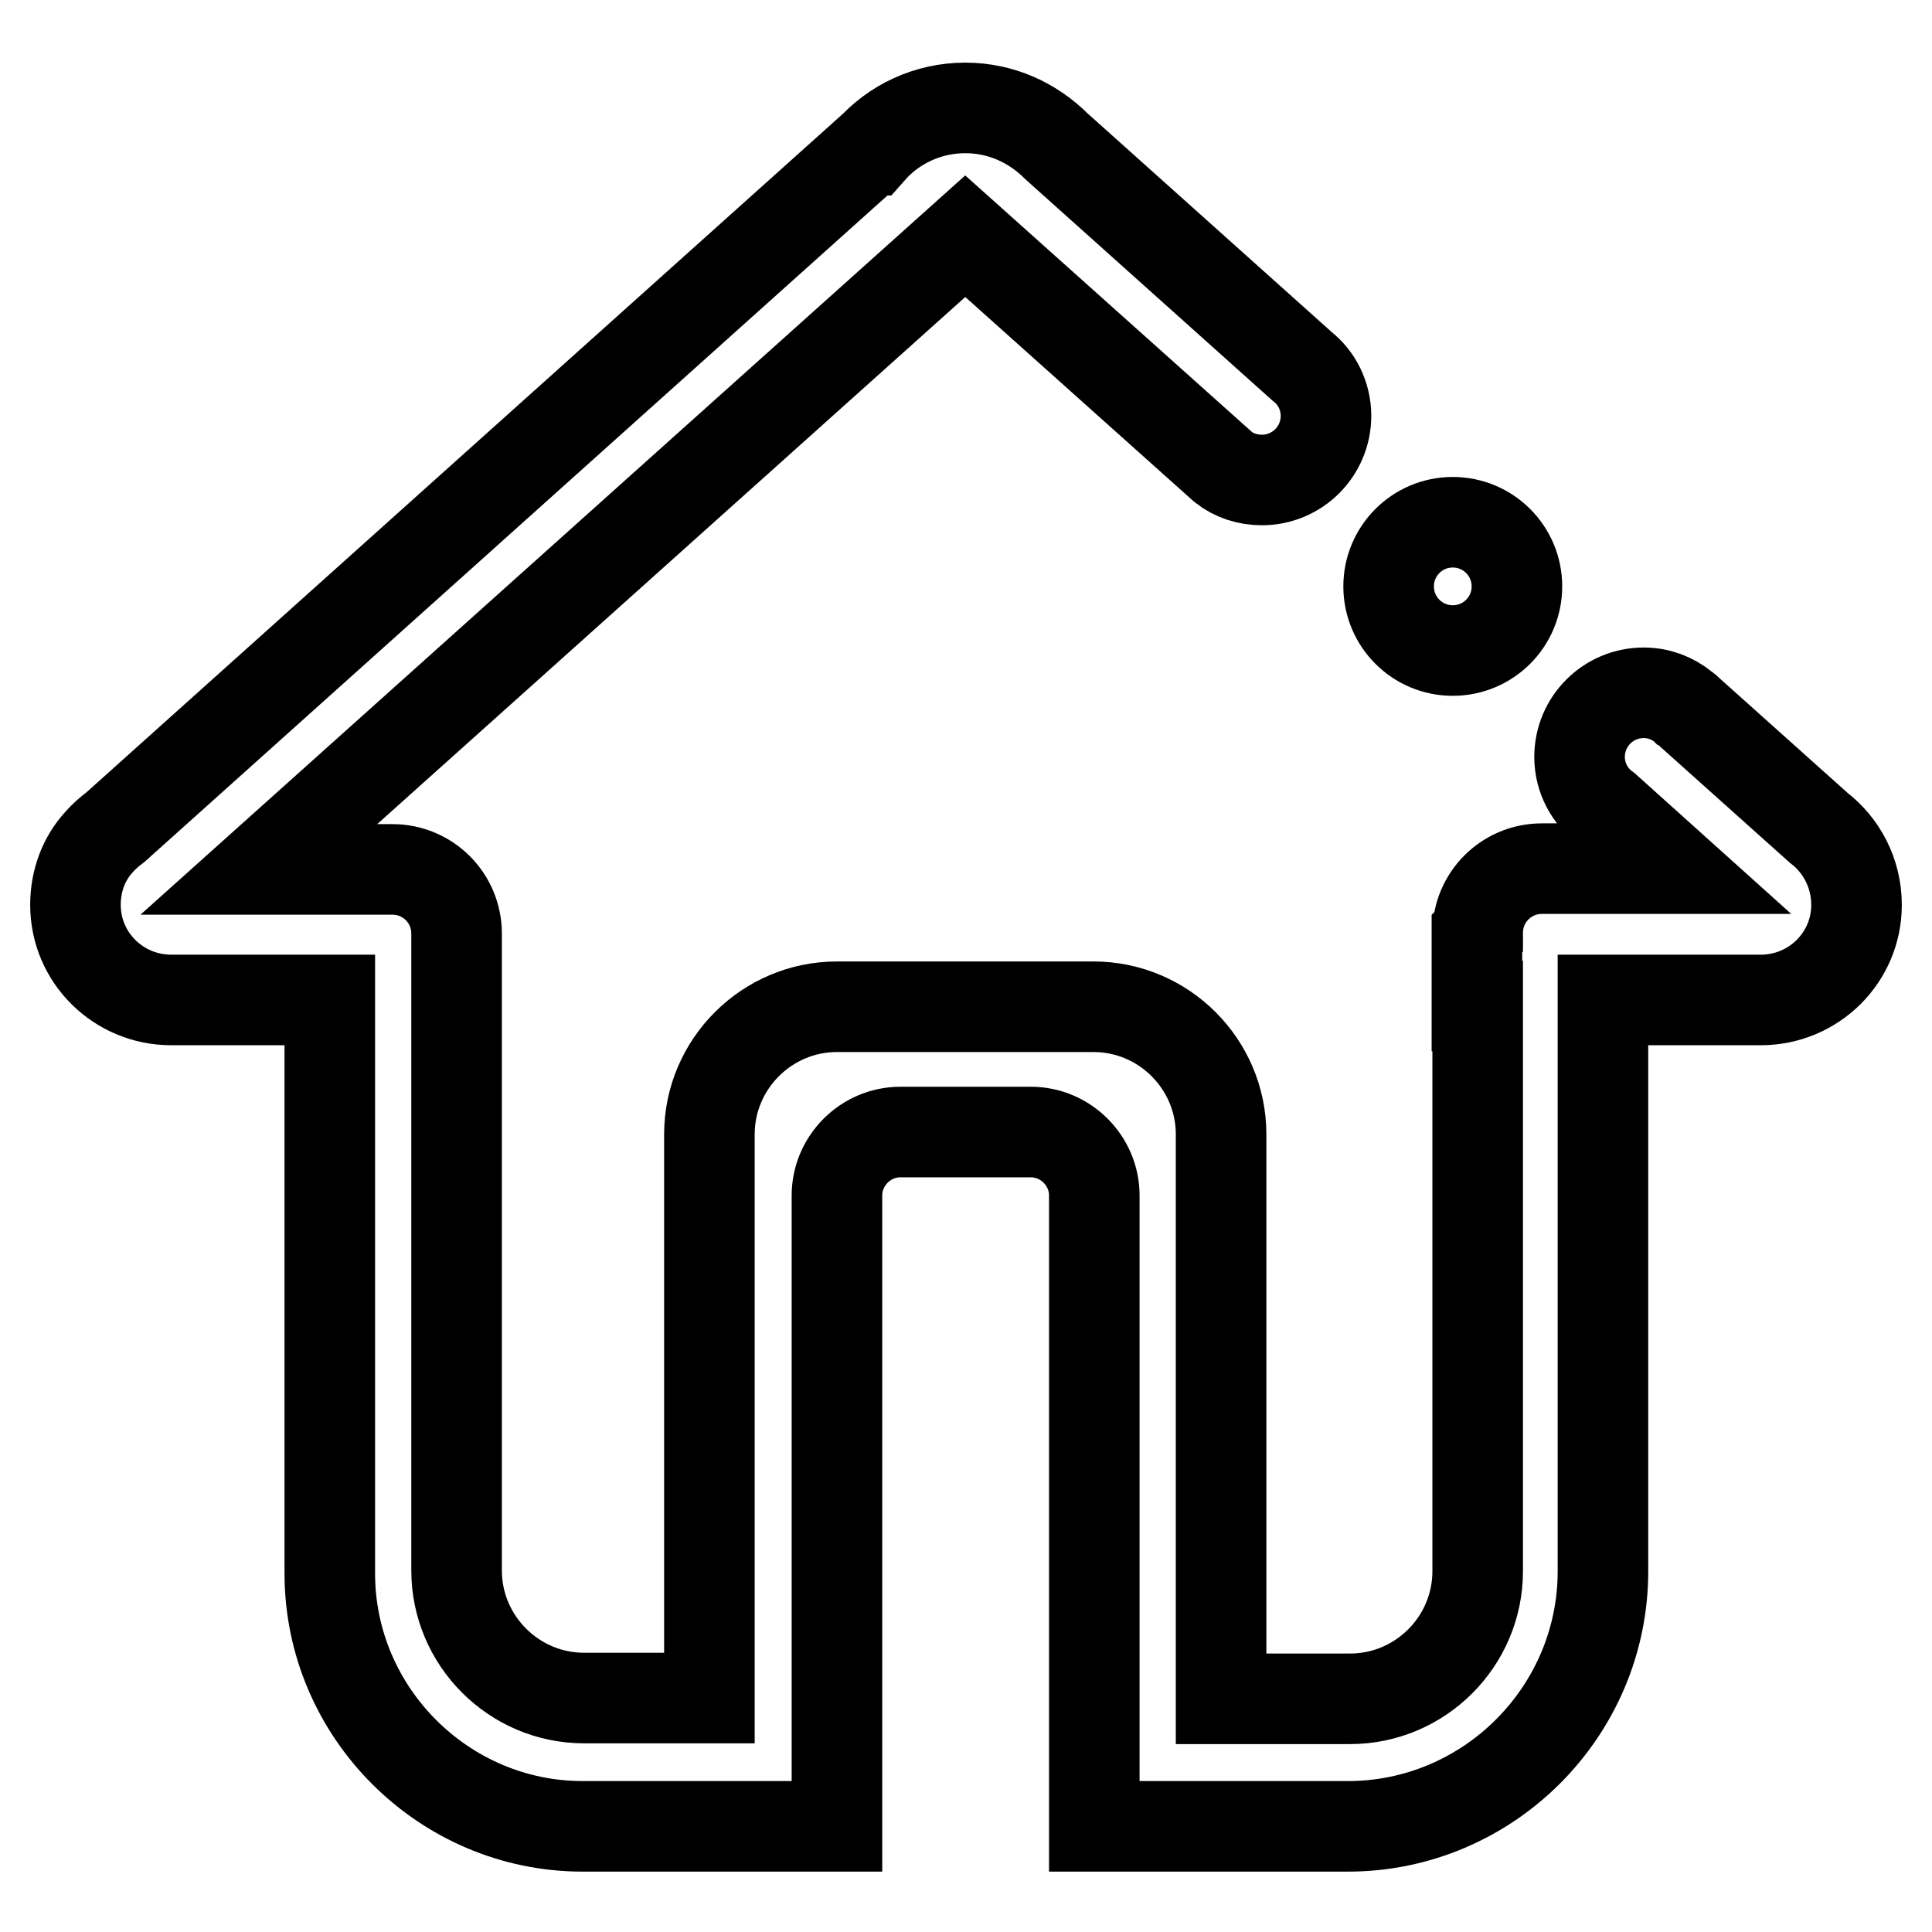 <?xml version="1.0" encoding="utf-8"?>
<!-- Svg Vector Icons : http://www.onlinewebfonts.com/icon -->
<!DOCTYPE svg PUBLIC "-//W3C//DTD SVG 1.1//EN" "http://www.w3.org/Graphics/SVG/1.1/DTD/svg11.dtd">
<svg version="1.1" xmlns="http://www.w3.org/2000/svg" xmlns:xlink="http://www.w3.org/1999/xlink" x="0px" y="0px" viewBox="0 0 256 256" enable-background="new 0 0 256 256" xml:space="preserve">
<g> <path stroke-width="12" fill-opacity="0" stroke="#000000"  d="M184,77.7c0,4.7,3.8,8.5,8.5,8.5s8.5-3.8,8.5-8.5l0,0c0-4.7-3.8-8.5-8.5-8.5S184,73,184,77.7z"/> <path stroke-width="12" fill-opacity="0" stroke="#000000"  d="M241,109.7l-17.2-15.4c-0.2-0.2-0.4-0.4-0.6-0.5l-0.1-0.1c-1.5-1.2-3.3-1.9-5.3-1.9c-4.7,0-8.5,3.8-8.5,8.5 c0,2.8,1.4,5.3,3.5,6.8l8.9,8h-17.4l0,0c-4.7,0-8.5,3.8-8.5,8.5l-0.1,0.1v9.6h0.1v74.9c0,9.3-7.6,16.9-16.9,16.9h-17.1v-74.8 c0-9.3-7.6-16.9-16.9-16.9h-34c-9.3,0-16.9,7.6-16.9,16.9V225H77.4c-9.3,0-16.9-7.6-16.9-16.9V131h0v-7.3l0,0v0 c0-4.7-3.8-8.5-8.5-8.5h0l0,0H34.3l93.6-83.9l34.2,30.6l0,0c1.4,1.1,3.2,1.7,5.1,1.7c4.7,0,8.5-3.8,8.5-8.5c0-2.6-1.2-5-3.1-6.5 l-32.6-29.2c-3.1-3.1-7.3-5.1-12.1-5.1c-5,0-9.5,2.2-12.5,5.6h-0.1l-100,89.7c-0.8,0.6-1.5,1.2-2.2,2c-2,2.2-3.1,5.1-3.1,8.3 c0,7,5.7,12.6,12.7,12.6h21v76c0,18.4,15.1,33.5,33.5,33.5h33.7v-83.6c0-4.6,3.8-8.4,8.4-8.4h17.3c4.6,0,8.4,3.8,8.4,8.4v83.6h16.8 v0h16.8c18.6,0,33.8-15.2,33.8-33.8v-75.7h20.9c7,0,12.7-5.6,12.7-12.6C246,115.7,244,112,241,109.7L241,109.7z"/></g>
</svg>